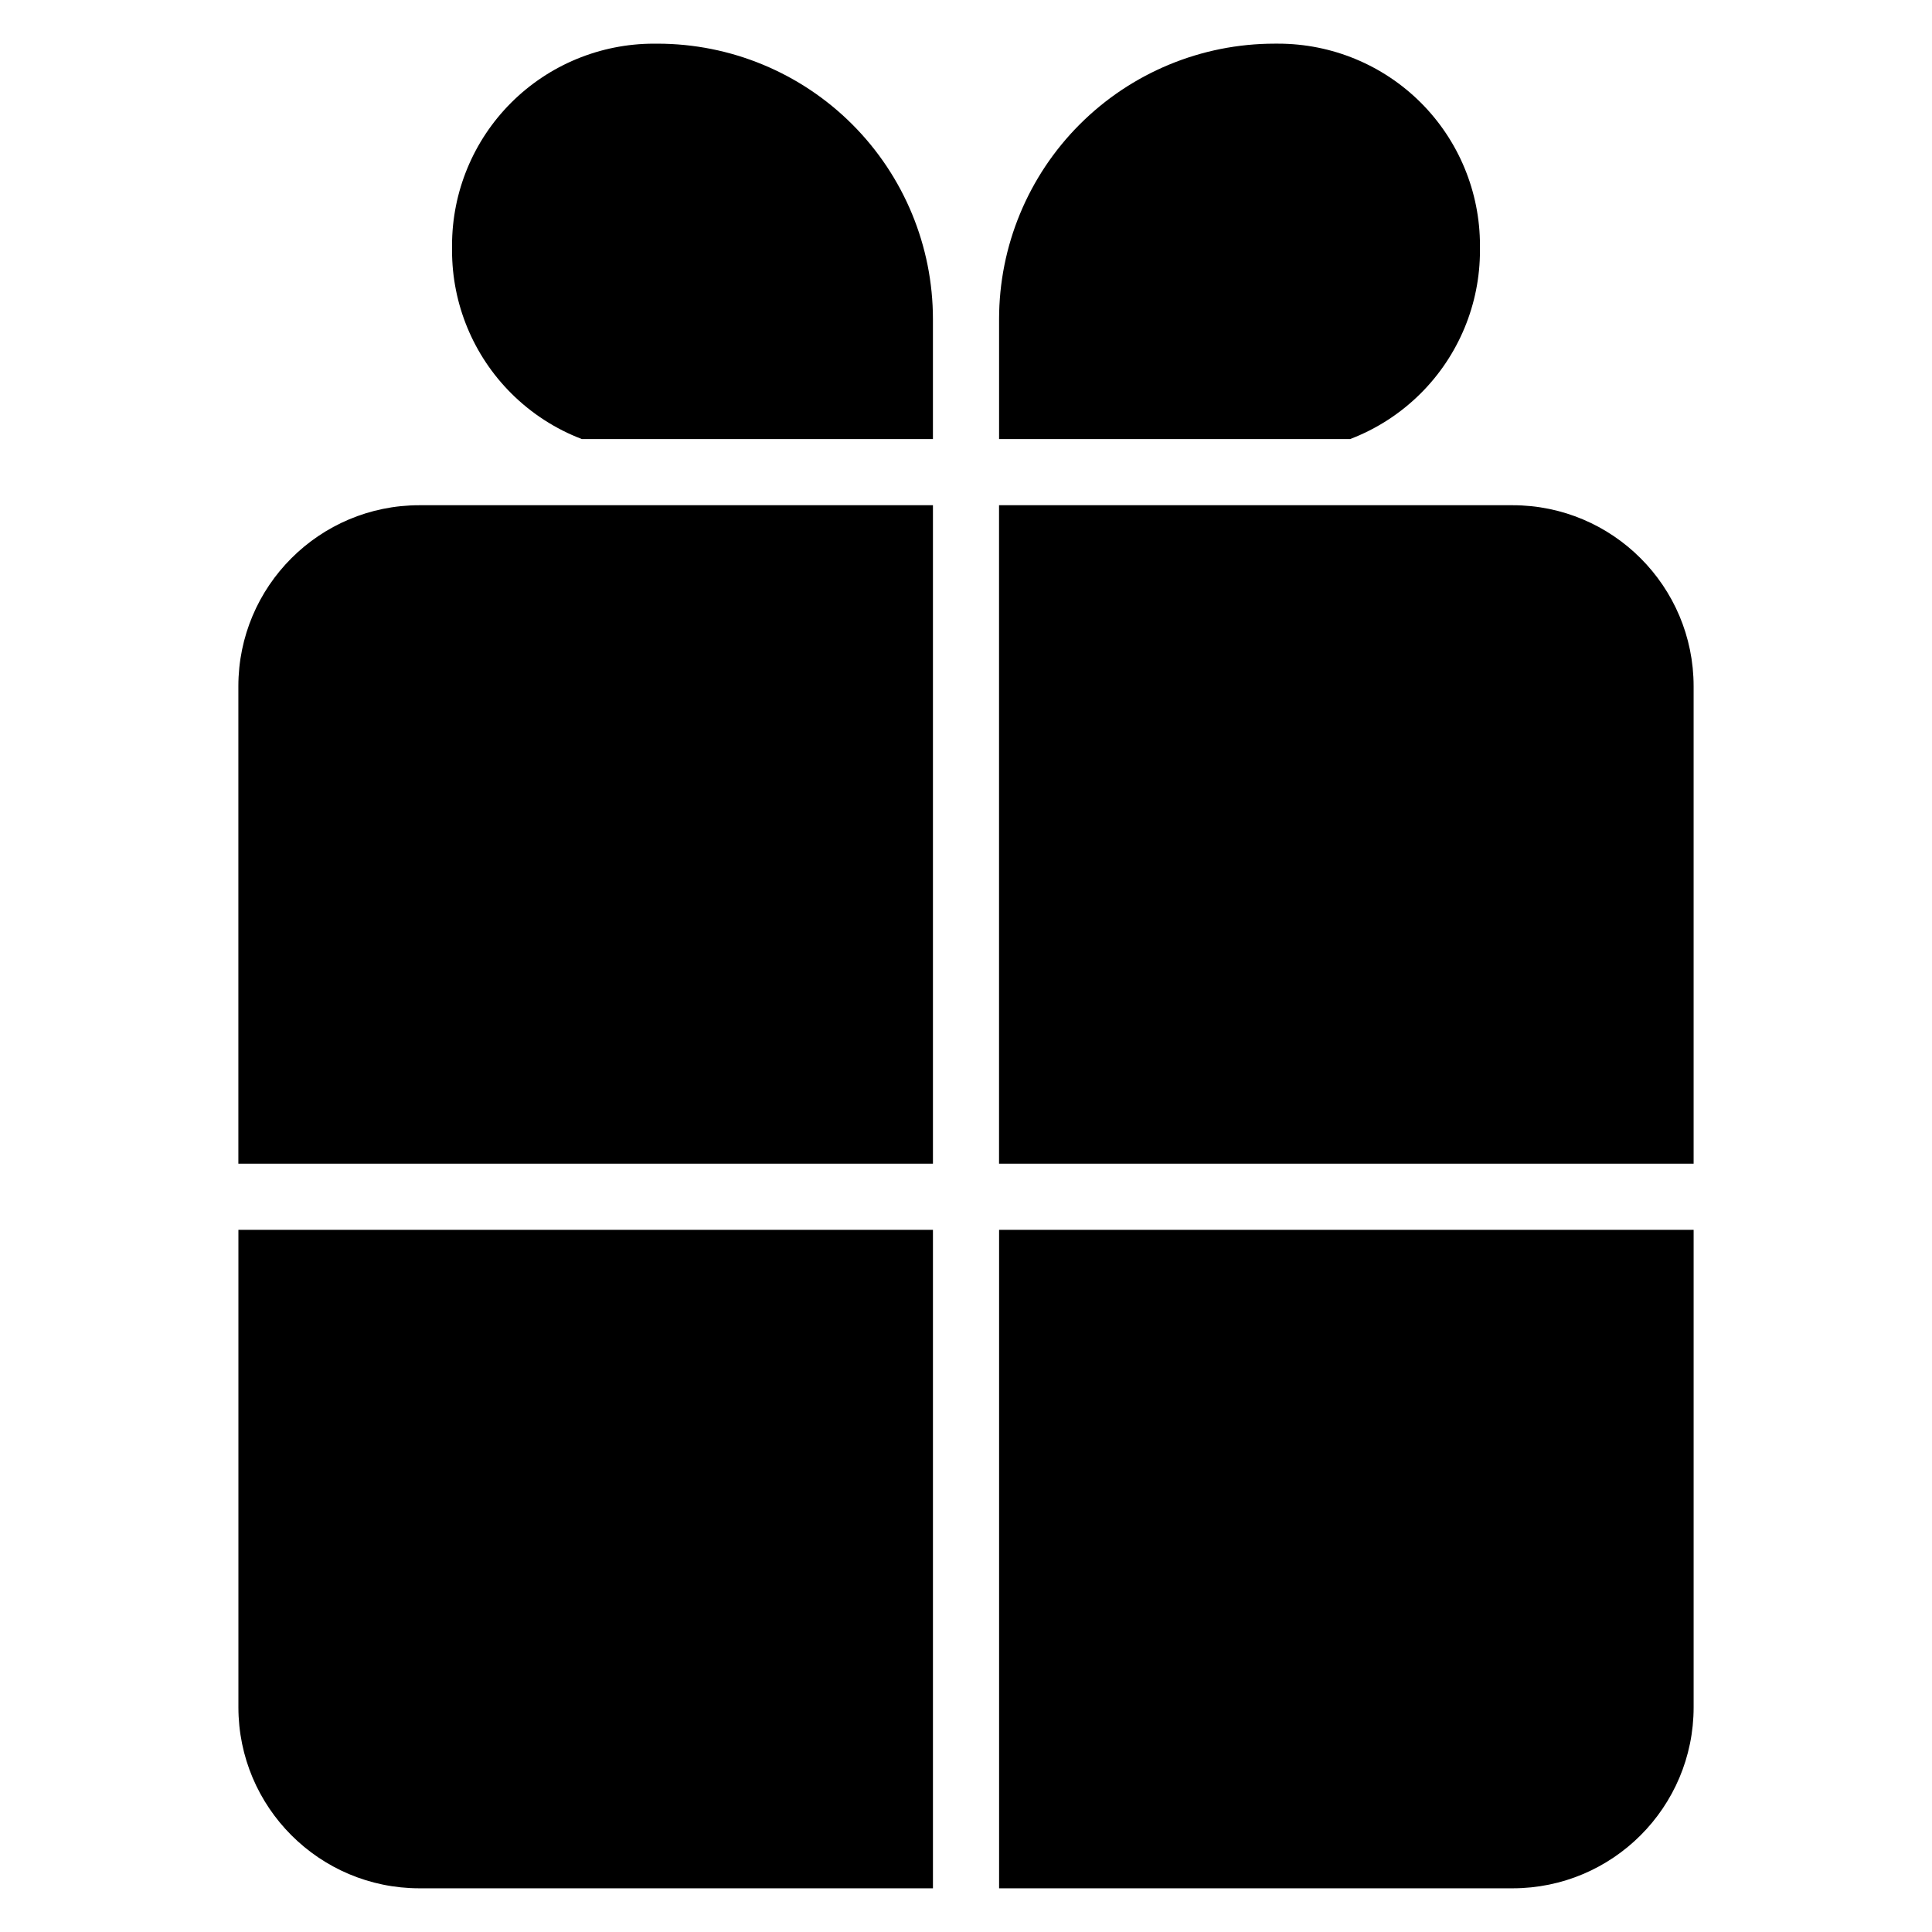 <?xml version="1.0" encoding="UTF-8"?>
<!-- Uploaded to: ICON Repo, www.svgrepo.com, Generator: ICON Repo Mixer Tools -->
<svg fill="#000000" width="800px" height="800px" version="1.1" viewBox="144 144 512 512" xmlns="http://www.w3.org/2000/svg">
 <path d="m207.17 469.92h184.07v174.5h-136.08c-26.504 0-47.98-21.48-47.98-47.98v-126.52zm385.66 0v126.52c0 26.504-21.48 47.98-47.98 47.98h-136.08v-174.5h184.07zm-201.59-192.03v174.5h-184.07v-126.52c0-26.504 21.48-47.98 47.98-47.98zm17.527 0h136.08c26.504 0 47.98 21.48 47.98 47.98v126.52h-184.07v-174.5zm93.039-17.535c6.969-2.664 13.367-6.773 18.746-12.152 10.031-10.027 15.656-23.629 15.656-37.812v-1.348c0-14.18-5.625-27.785-15.656-37.816-10.027-10.02-23.629-15.656-37.812-15.656h-0.973c-19.363 0-37.93 7.691-51.617 21.379-13.691 13.691-21.383 32.258-21.383 51.617v31.785h93.039zm-110.57 0v-31.785c0-19.359-7.691-37.926-21.383-51.617-13.688-13.688-32.254-21.379-51.617-21.379h-0.973c-14.18 0-27.785 5.637-37.812 15.656-10.031 10.031-15.656 23.633-15.656 37.816v1.348c0 14.18 5.625 27.785 15.656 37.812 5.379 5.379 11.777 9.488 18.746 12.152h93.039z" fill-rule="evenodd"/>
</svg>